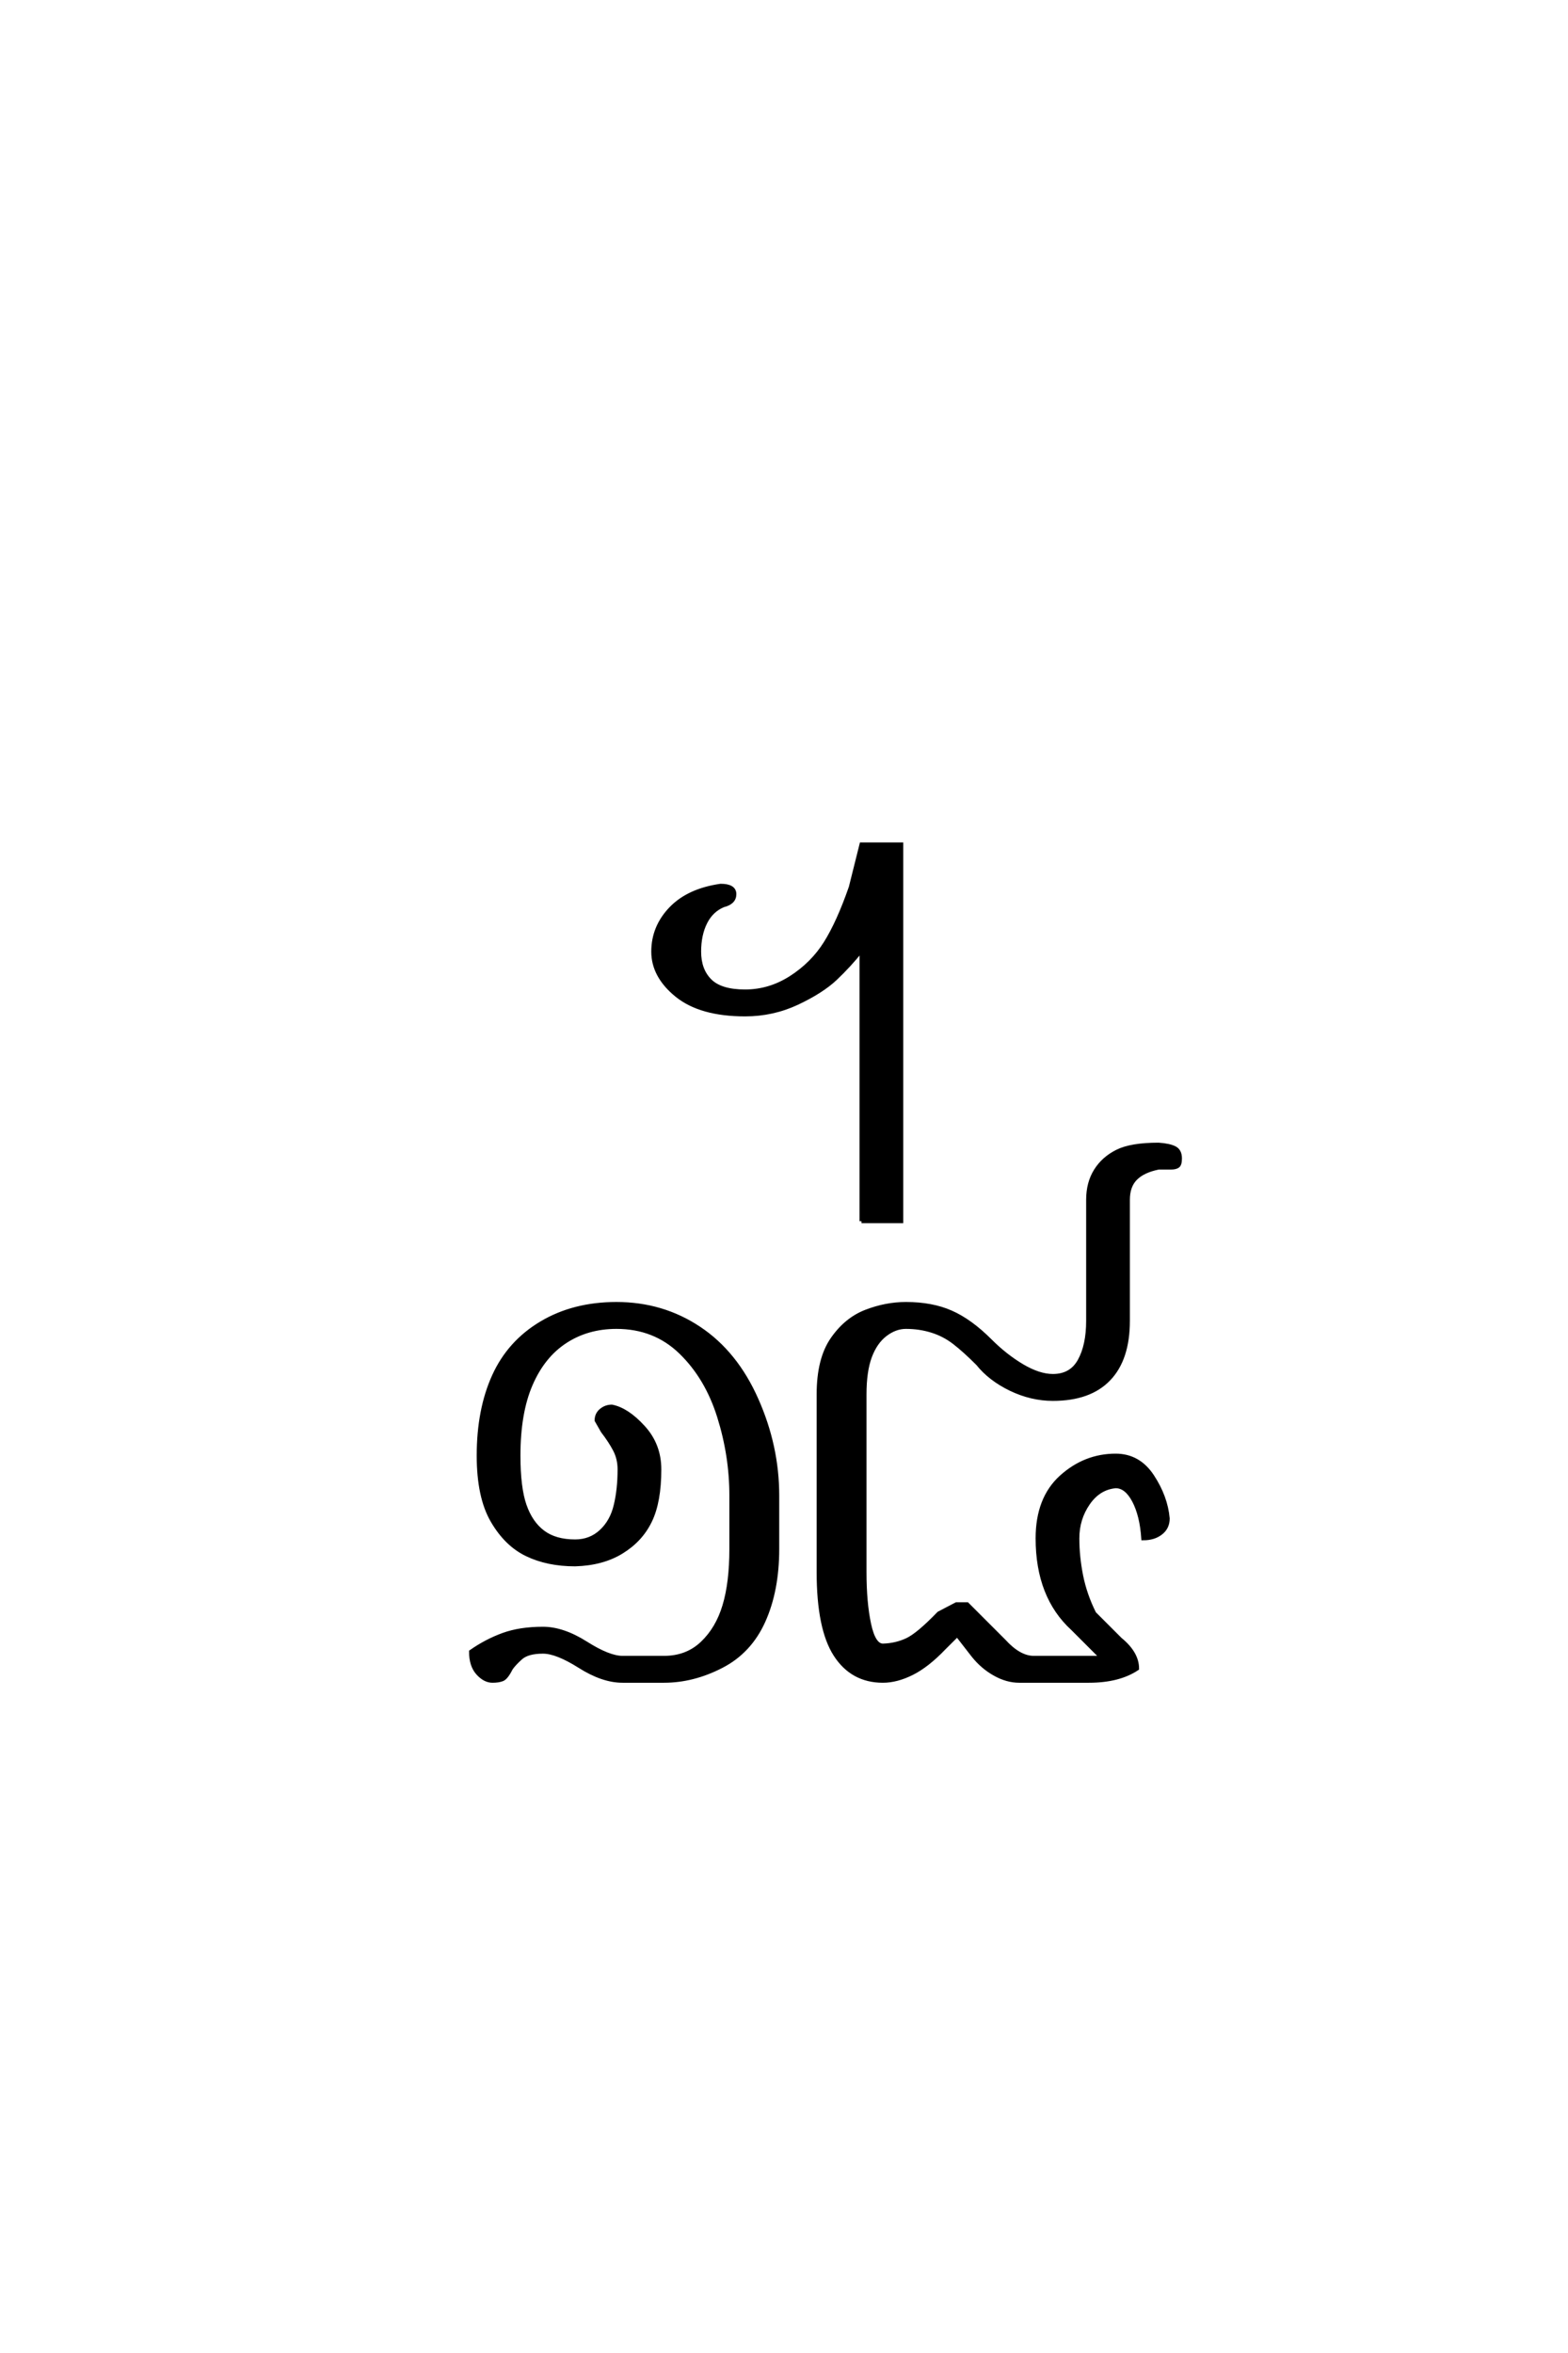 <?xml version='1.0' encoding='UTF-8'?>
<!DOCTYPE svg PUBLIC "-//W3C//DTD SVG 1.0//EN"
    "http://www.w3.org/TR/2001/REC-SVG-20010904/DTD/svg10.dtd">

<svg xmlns='http://www.w3.org/2000/svg' version='1.0'
     width='40.0' height='60.0'>

 <g transform='scale(0.1 -0.1) translate(110.0 -370.0)'>
  <path d='M109.766 58.594
L109.766 127.734
Q106.641 123.828 103.125 120.5
Q99.609 117.188 93.359 114.25
Q87.109 111.328 80.078 111.328
Q68.75 111.328 62.688 116.203
Q56.641 121.094 56.641 127.344
Q56.641 133.594 61.125 138.281
Q65.625 142.969 73.828 144.141
Q77.344 144.141 77.344 142
Q77.344 139.844 74.516 139.156
Q71.484 137.891 69.922 134.766
Q68.359 131.641 68.359 127.344
Q68.359 122.656 71.094 119.922
Q73.828 117.188 80.078 117.188
Q86.328 117.188 91.797 120.703
Q97.266 124.219 100.578 129.484
Q103.906 134.766 107.031 143.75
L109.766 154.688
L119.922 154.688
L119.922 58.594
L109.766 58.594
L109.766 58.594
M15.625 -58.594
Q13.672 -58.594 11.906 -56.641
Q10.156 -54.688 10.156 -51.172
Q14.062 -48.438 18.359 -46.875
Q22.656 -45.312 28.516 -45.312
Q33.594 -45.312 39.453 -49.016
Q45.312 -52.734 48.828 -52.734
L59.375 -52.734
Q65.234 -52.734 69.141 -49.016
Q73.047 -45.312 74.797 -39.453
Q76.562 -33.594 76.562 -25
L76.562 -11.328
Q76.562 -1.172 73.438 8.781
Q70.312 18.75 63.672 25.188
Q57.031 31.641 47.266 31.641
Q39.844 31.641 34.172 27.922
Q28.516 24.219 25.391 16.984
Q22.266 9.766 22.266 -1.172
Q22.266 -9.375 23.828 -13.859
Q25.391 -18.359 28.516 -20.703
Q31.641 -23.047 36.719 -23.047
Q40.625 -23.047 43.359 -20.5
Q46.094 -17.969 47.062 -13.859
Q48.047 -9.766 48.047 -4.688
Q48.047 -1.953 46.875 0.297
Q45.703 2.547 43.75 5.078
L42.188 7.812
Q42.188 9.375 43.359 10.344
Q44.531 11.328 46.094 11.328
Q50 10.547 54.094 6.047
Q58.203 1.562 58.203 -4.688
Q58.203 -12.891 55.859 -17.766
Q53.516 -22.656 48.625 -25.672
Q43.75 -28.703 36.719 -28.906
Q29.688 -28.906 24.406 -26.359
Q19.141 -23.828 15.625 -17.766
Q12.109 -11.719 12.109 -1.172
Q12.109 10.547 16.016 19.141
Q19.922 27.734 28.125 32.609
Q36.328 37.5 47.266 37.5
Q58.984 37.5 68.359 31.25
Q77.734 25 83 13.078
Q88.281 1.172 88.281 -11.328
L88.281 -25
Q88.281 -35.547 84.766 -43.359
Q81.25 -51.172 74.016 -54.875
Q66.797 -58.594 59.375 -58.594
L48.828 -58.594
Q43.75 -58.594 37.891 -54.875
Q32.031 -51.172 28.516 -51.172
Q24.609 -51.172 22.844 -52.734
Q21.094 -54.297 20.312 -55.469
Q19.141 -57.812 18.156 -58.203
Q17.188 -58.594 15.625 -58.594
Q17.188 -58.594 15.625 -58.594
M115.234 -58.594
Q107.422 -58.594 103.125 -51.953
Q98.828 -45.312 98.828 -30.859
L98.828 14.453
Q98.828 23.438 102.344 28.516
Q105.859 33.594 110.938 35.547
Q116.016 37.5 121.094 37.5
Q127.734 37.5 132.609 35.344
Q137.5 33.203 142.578 28.125
Q146.484 24.219 150.781 21.672
Q155.078 19.141 158.594 19.141
Q163.281 19.141 165.422 23.047
Q167.578 26.953 167.578 33.203
L167.578 64.062
Q167.578 68.359 169.531 71.484
Q171.484 74.609 175 76.359
Q178.516 78.125 185.547 78.125
Q188.281 77.938 189.641 77.25
Q191.016 76.562 191.016 74.609
Q191.016 73.047 190.422 72.656
Q189.844 72.266 188.672 72.266
L185.547 72.266
Q181.641 71.484 179.688 69.531
Q177.734 67.578 177.734 64.062
L177.734 33.203
Q177.734 23.438 172.844 18.359
Q167.969 13.281 158.594 13.281
Q153.125 13.281 147.844 15.812
Q142.578 18.359 139.453 22.266
Q136.141 25.594 133.5 27.641
Q130.859 29.688 127.734 30.656
Q124.609 31.641 121.094 31.641
Q118.359 31.641 115.812 29.688
Q113.281 27.734 111.906 24.016
Q110.547 20.312 110.547 14.453
L110.547 -30.859
Q110.547 -38.672 111.719 -44.141
Q112.891 -49.609 115.234 -49.609
Q118.562 -49.516 121.391 -48.188
Q124.219 -46.875 129.5 -41.406
L133.984 -39.062
L136.719 -39.062
L146.094 -48.438
Q150 -52.734 153.719 -52.734
L171.094 -52.734
L163.672 -45.312
Q154.688 -37.109 154.688 -22.266
Q154.688 -12.109 160.734 -6.641
Q166.797 -1.172 174.609 -1.172
Q180.469 -1.172 183.938 -6.438
Q187.406 -11.719 187.891 -17.188
Q187.891 -19.531 186.125 -20.891
Q184.375 -22.266 181.641 -22.266
Q181.25 -16.406 179.297 -12.688
Q177.344 -8.984 174.609 -8.984
Q170.312 -9.375 167.578 -13.328
Q164.844 -17.281 164.844 -22.266
Q164.844 -26.953 165.812 -31.828
Q166.797 -36.719 169.141 -41.406
L175.781 -48.047
Q180.078 -51.562 180.078 -55.469
Q175.391 -58.594 167.781 -58.594
L150 -58.594
Q146.875 -58.594 143.75 -56.828
Q140.625 -55.078 138.281 -52.141
L134.188 -46.875
L130.859 -50.188
Q126.562 -54.688 122.656 -56.641
Q118.75 -58.594 115.234 -58.594
'
        style='fill: #000000; stroke: #000000'/>

 </g>
</svg>
